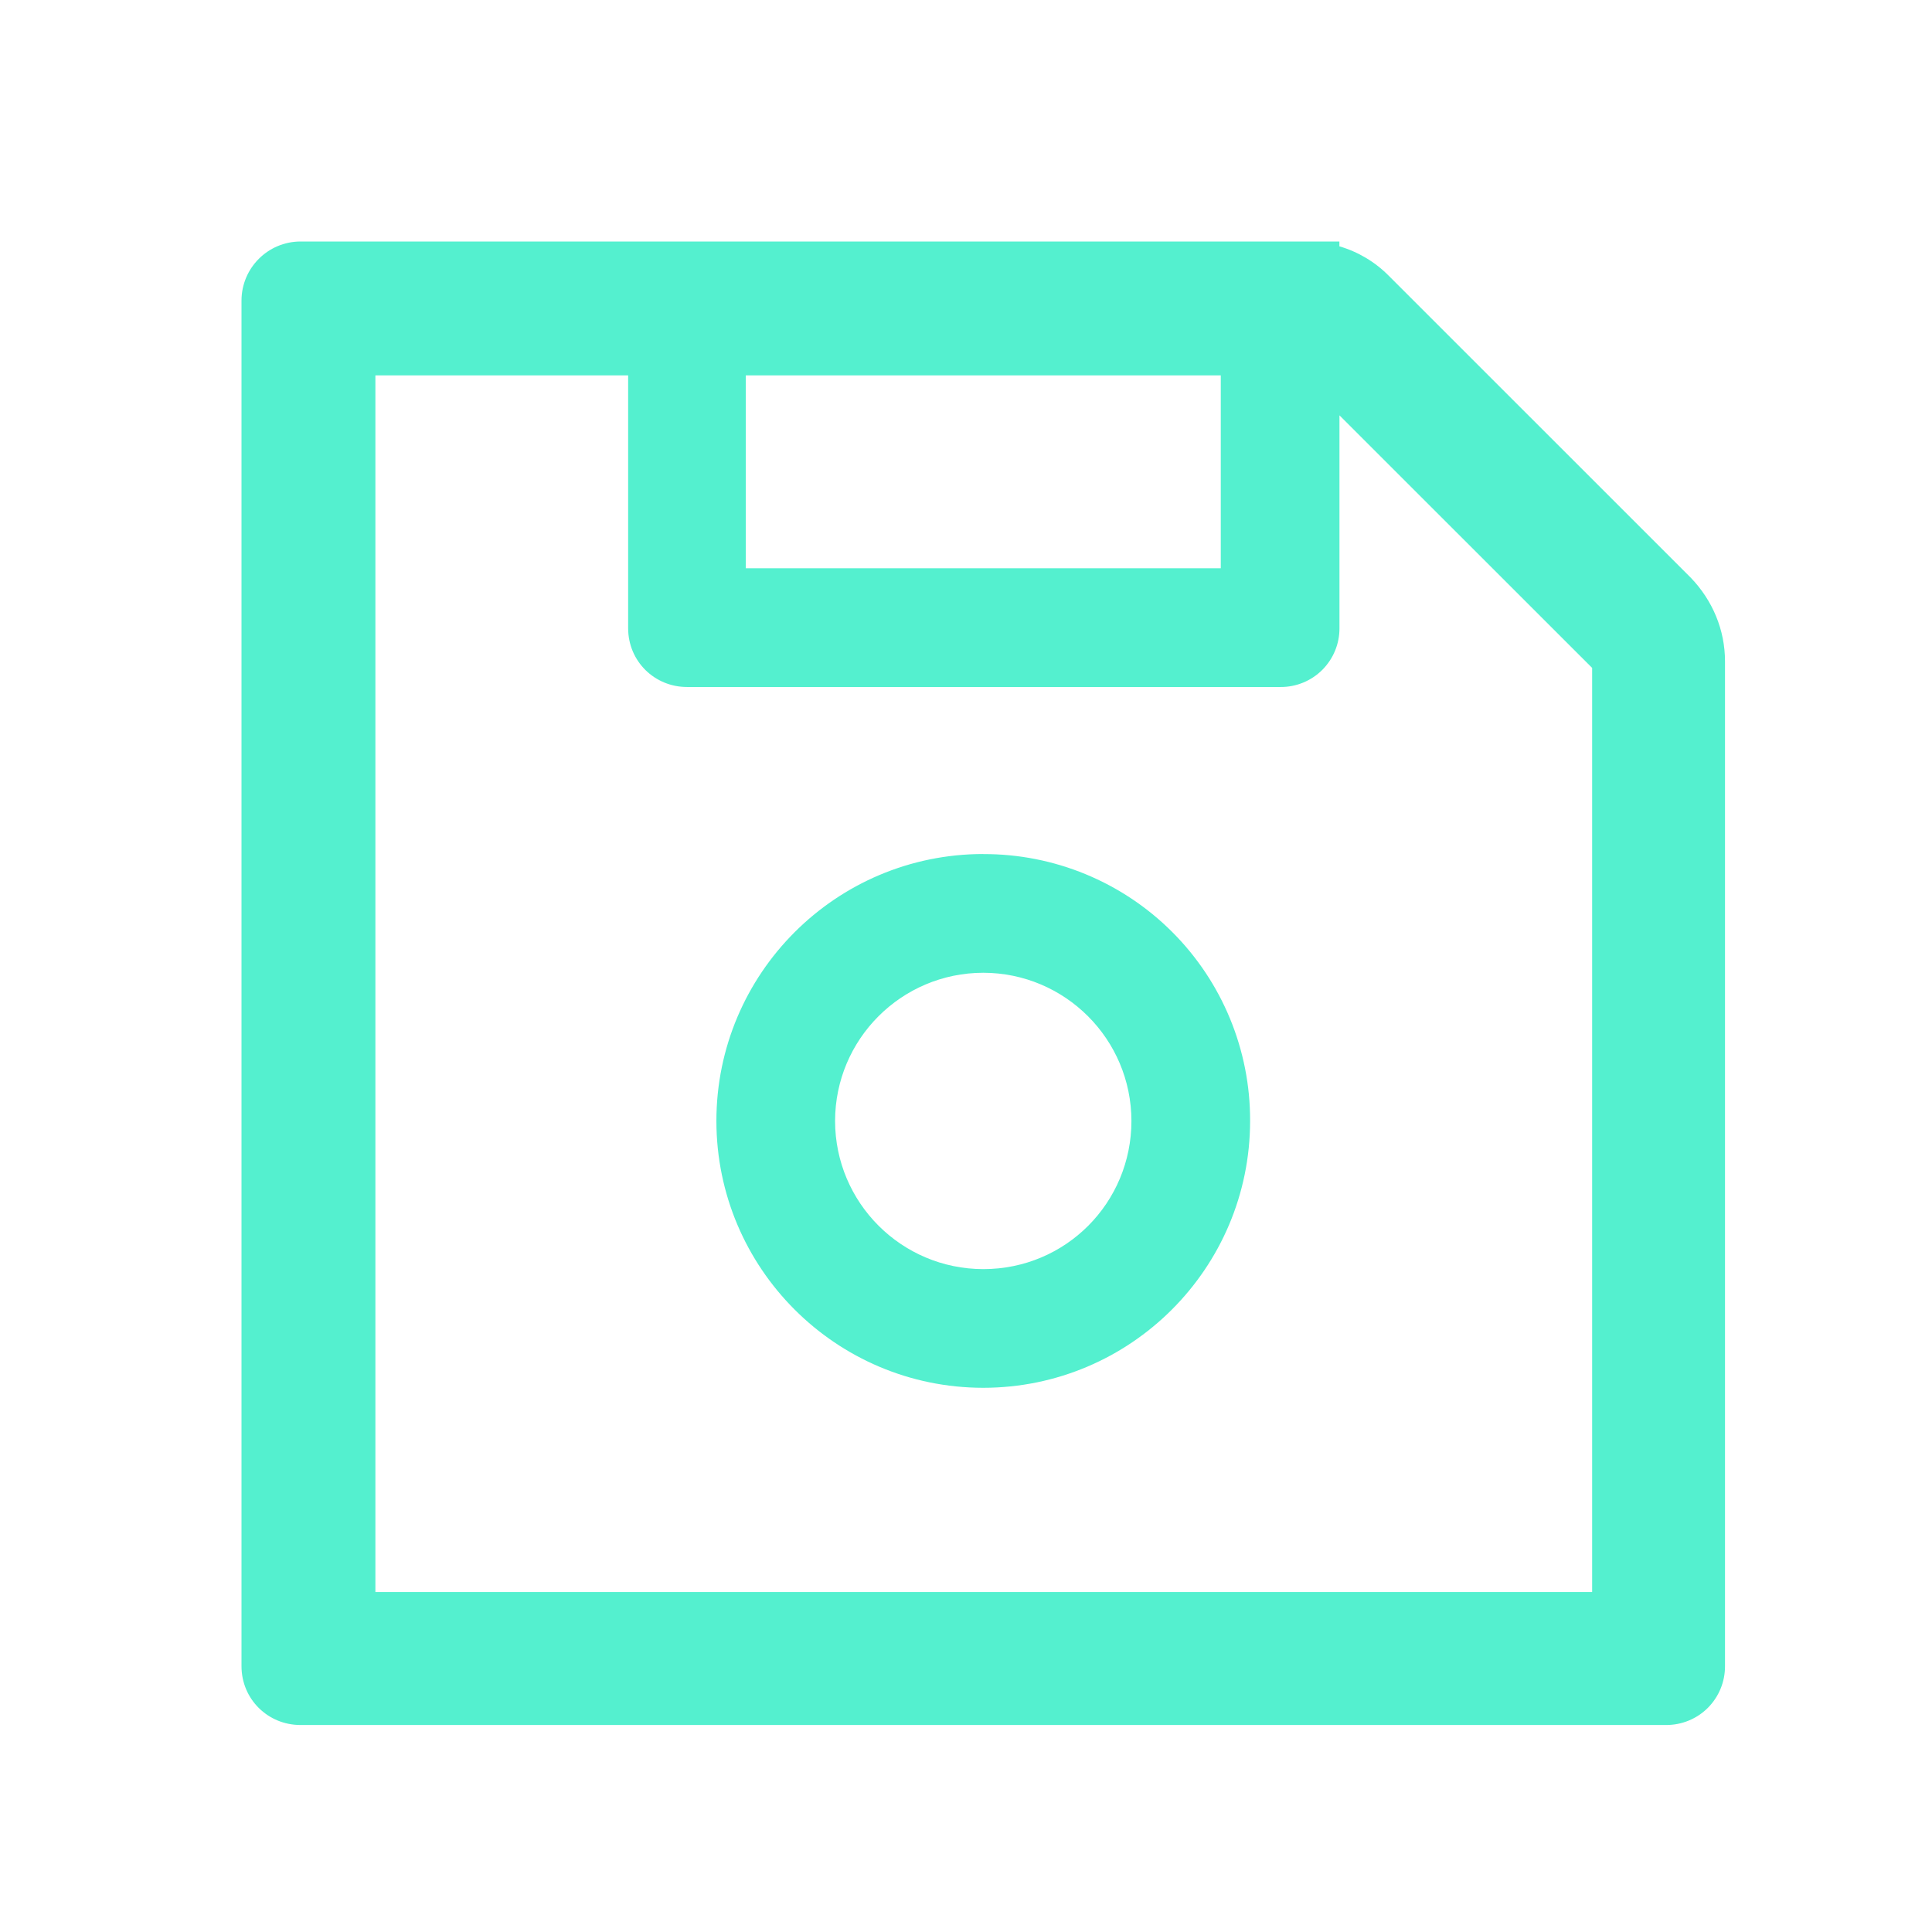 <?xml version="1.0" encoding="UTF-8"?>
<svg width="56px" height="56px" viewBox="0 0 56 56" version="1.1" xmlns="http://www.w3.org/2000/svg" xmlns:xlink="http://www.w3.org/1999/xlink">
    <title>Software Burn-in</title>
    <g id="优化稿2" stroke="none" stroke-width="1" fill="none" fill-rule="evenodd">
        <g id="banner1" transform="translate(-1237.317, -593)">
            <g id="Software-Burn-in" transform="translate(1237.317, 593)">
                <rect id="矩形" x="0" y="0" width="56" height="56"></rect>
                <g id="kelu" transform="translate(7, 7)" fill="#54F0CF" fill-rule="nonzero">
                    <path d="M42.008,9.745 L33.255,0.994 C32.858,0.592 32.365,0.298 31.823,0.14 L31.823,0 L1.707,0 C0.766,0.004 0.004,0.766 0,1.707 L0,41.293 C0,42.256 0.771,43 1.707,43 L41.293,43 C41.747,43.002 42.182,42.823 42.503,42.503 C42.823,42.182 43.002,41.747 43,41.293 L43,12.169 C43,11.261 42.643,10.406 42.008,9.745 Z M14.62,3.881 L28.385,3.881 L28.385,9.471 L14.617,9.471 L14.617,3.881 L14.62,3.881 Z M39.149,39.146 L3.881,39.146 L3.881,3.881 L11.207,3.881 L11.207,11.207 C11.207,12.172 11.978,12.913 12.913,12.913 L30.119,12.913 C30.572,12.916 31.007,12.736 31.328,12.416 C31.648,12.095 31.828,11.66 31.825,11.207 L31.825,5.039 L39.149,12.36 L39.149,39.146 Z M21.5,17.754 C17.227,17.757 13.765,21.221 13.765,25.494 C13.77,29.763 17.231,33.223 21.5,33.226 C25.772,33.223 29.233,29.76 29.235,25.488 C29.241,23.435 28.428,21.464 26.976,20.013 C25.524,18.561 23.553,17.749 21.5,17.756 L21.5,17.754 Z M21.5,29.786 C19.129,29.783 17.208,27.862 17.205,25.491 C17.208,23.12 19.129,21.199 21.5,21.196 C23.871,21.199 25.792,23.12 25.795,25.491 C25.795,27.859 23.895,29.786 21.5,29.786 L21.5,29.786 Z" id="形状"></path>
                </g>
            </g>
        </g>
    </g>
</svg>